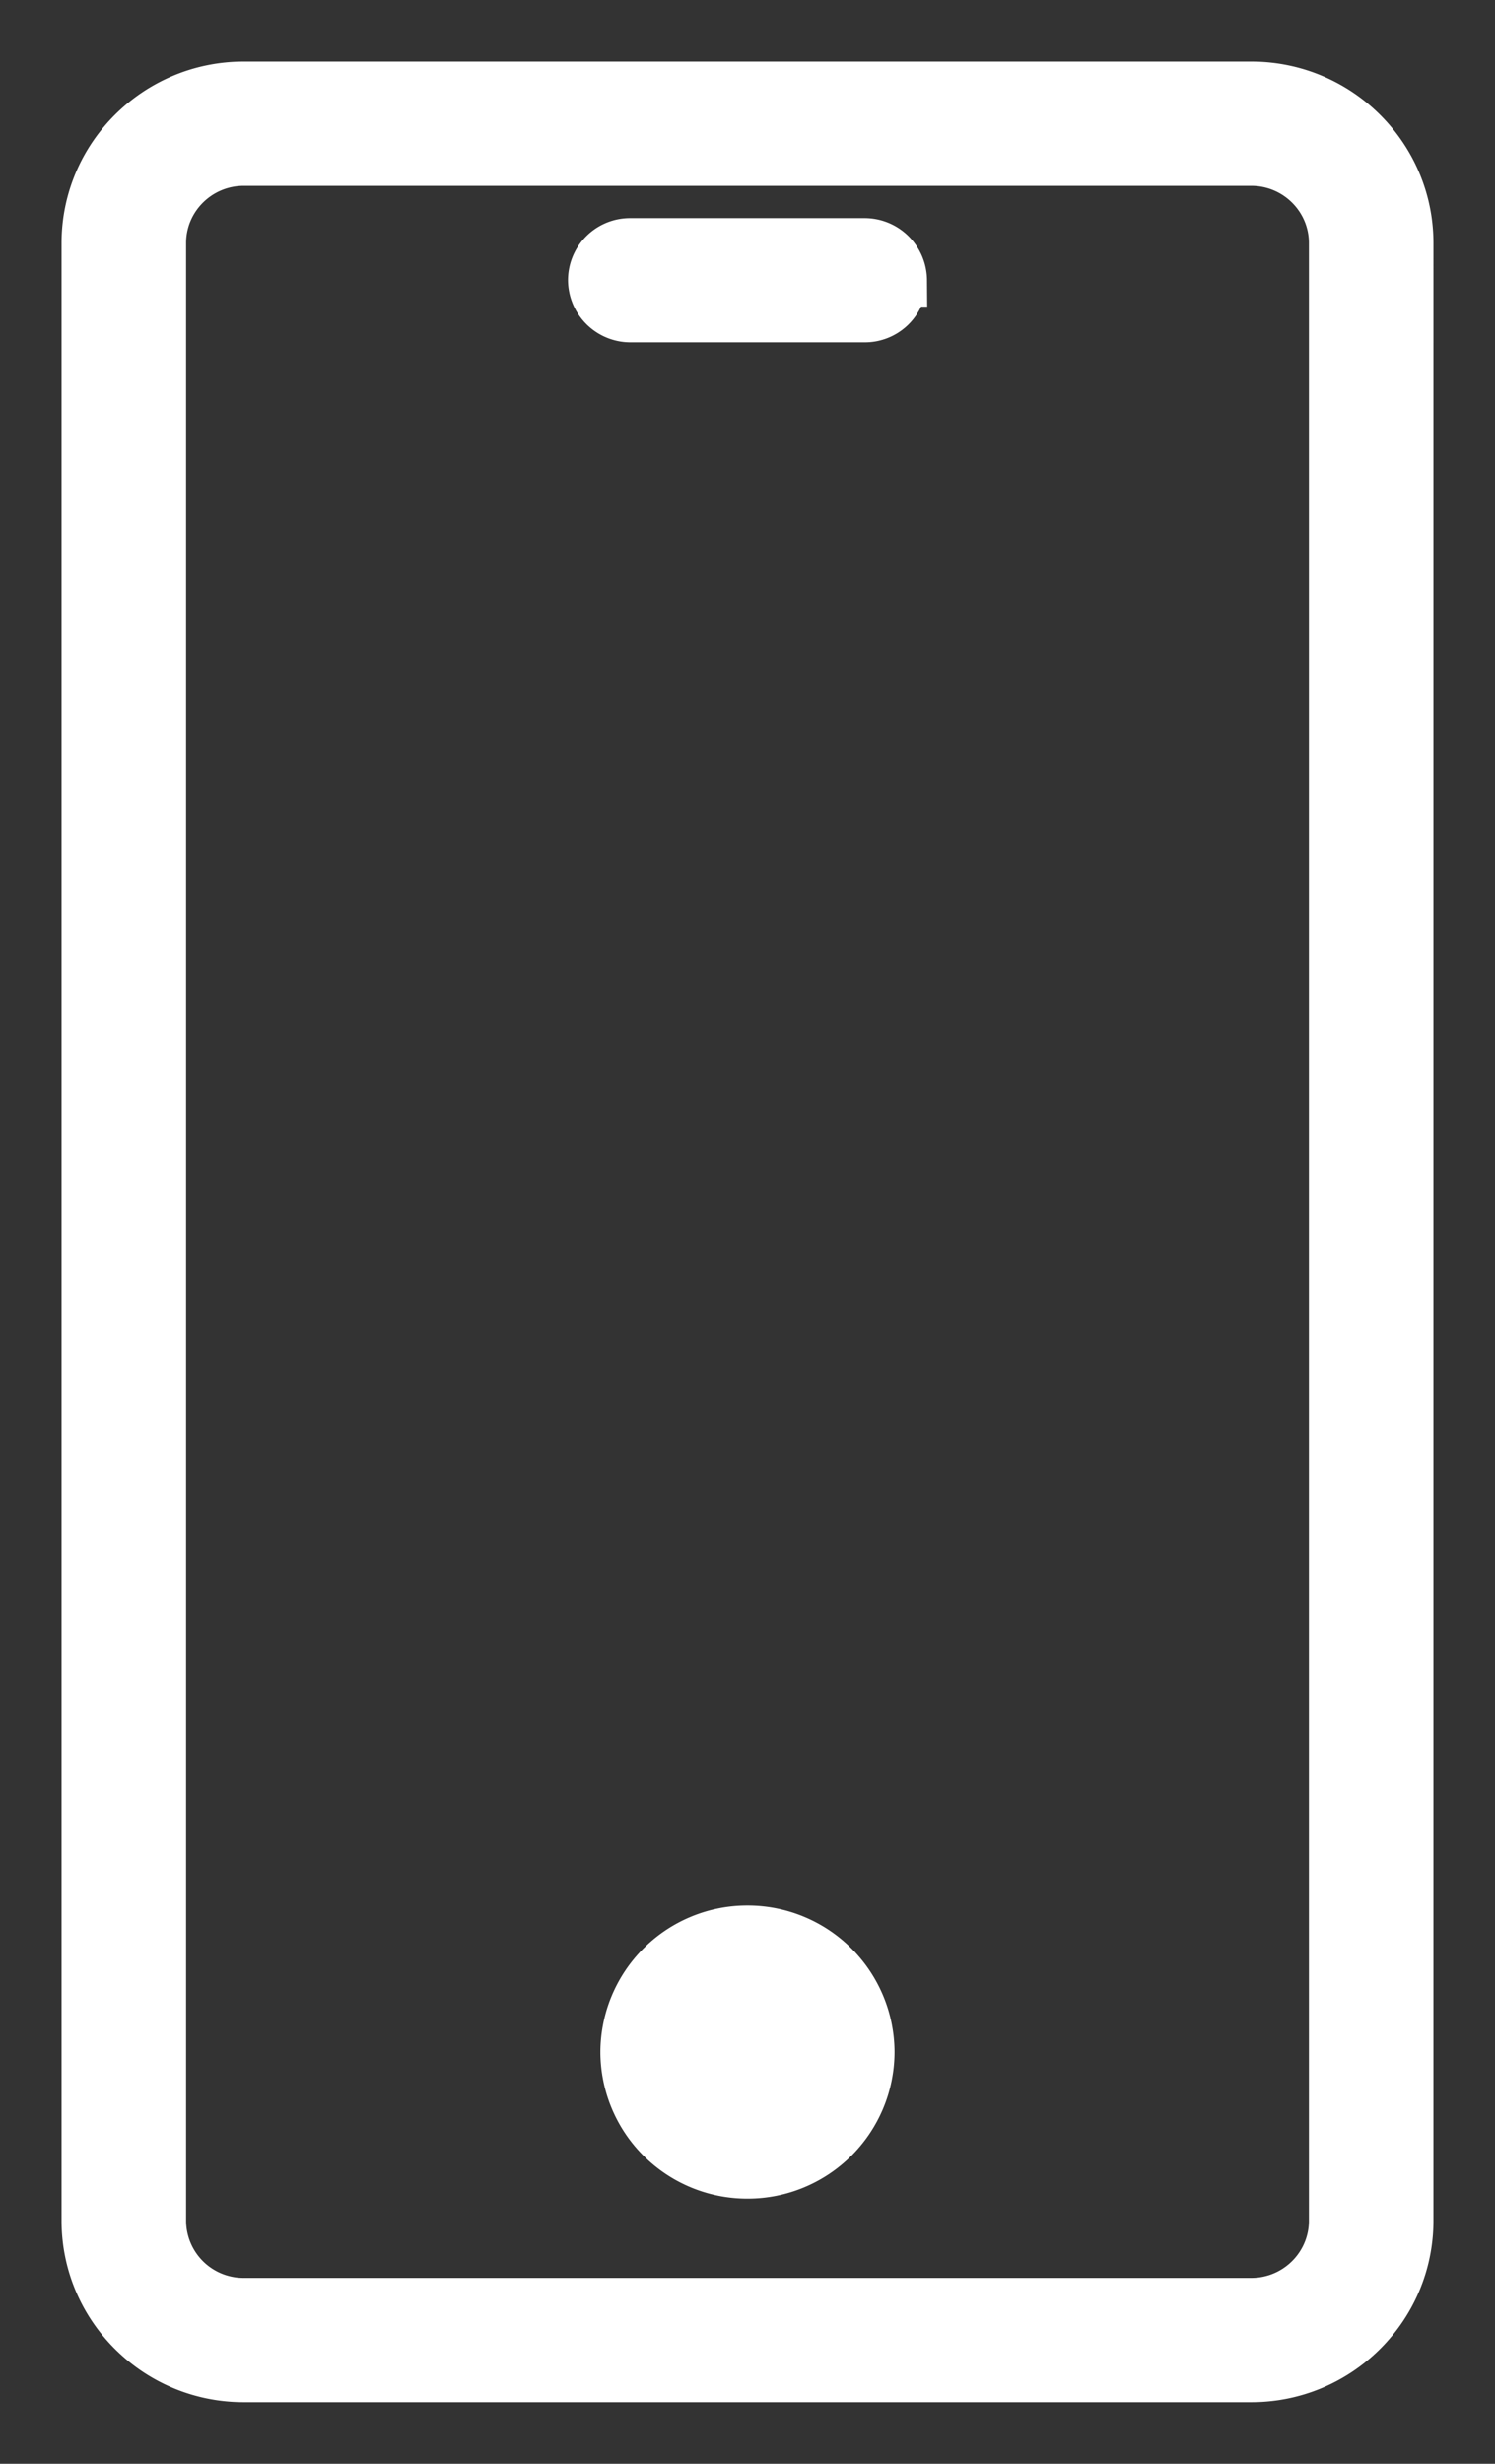 <svg width="17" height="28" fill="none" xmlns="http://www.w3.org/2000/svg"><rect width="100%" height="100%" fill="#333333" stroke="none"/><path d="M14.23 1H2.77C1.794 1 1 1.79 1 2.762v22.476C1 26.21 1.794 27 2.77 27h11.46c.976 0 1.77-.79 1.77-1.762V2.762C16 1.79 15.206 1 14.23 1Zm.954 24.238c0 .524-.428.95-.954.95H2.77a.952.952 0 0 1-.954-.95V2.762c0-.524.428-.95.954-.95h11.46c.526 0 .954.426.954.95v22.476ZM10.24 3.185a.405.405 0 0 1-.408.406H7.167a.41.41 0 0 1-.408-.406.405.405 0 0 1 .408-.406h2.666a.409.409 0 0 1 .408.406ZM8.5 21.955a1.37 1.37 0 0 0-1.373 1.366A1.37 1.37 0 0 0 8.5 24.687a1.37 1.37 0 0 0 1.372-1.366A1.37 1.37 0 0 0 8.5 21.955Zm0 1.92a.556.556 0 0 1-.556-.554.556.556 0 0 1 1.112 0c0 .305-.25.553-.556.553Z" fill="#fff"/><path d="M8.5 23.875a.556.556 0 0 1-.556-.554.556.556 0 0 1 1.112 0c0 .305-.25.553-.556.553Z" fill="#fff"/><path d="M14.23 1H2.77C1.794 1 1 1.79 1 2.762v22.476C1 26.21 1.794 27 2.77 27h11.46c.976 0 1.77-.79 1.77-1.762V2.762C16 1.79 15.206 1 14.23 1Zm.954 24.238c0 .524-.428.95-.954.95H2.77a.952.952 0 0 1-.954-.95V2.762c0-.524.428-.95.954-.95h11.46c.526 0 .954.426.954.95v22.476ZM10.24 3.185a.405.405 0 0 1-.408.406H7.167a.41.41 0 0 1-.408-.406.405.405 0 0 1 .408-.406h2.666a.409.409 0 0 1 .408.406ZM8.5 21.955a1.37 1.37 0 0 0-1.373 1.366A1.37 1.37 0 0 0 8.5 24.687a1.37 1.37 0 0 0 1.372-1.366A1.37 1.37 0 0 0 8.5 21.955Zm0 1.92a.556.556 0 0 1-.556-.554.556.556 0 0 1 1.112 0c0 .305-.25.553-.556.553Z" stroke="#fff" stroke-width=".6"/><path d="M8.5 23.875a.556.556 0 0 1-.556-.554.556.556 0 0 1 1.112 0c0 .305-.25.553-.556.553Z" stroke="#fff" stroke-width=".6"/></svg>